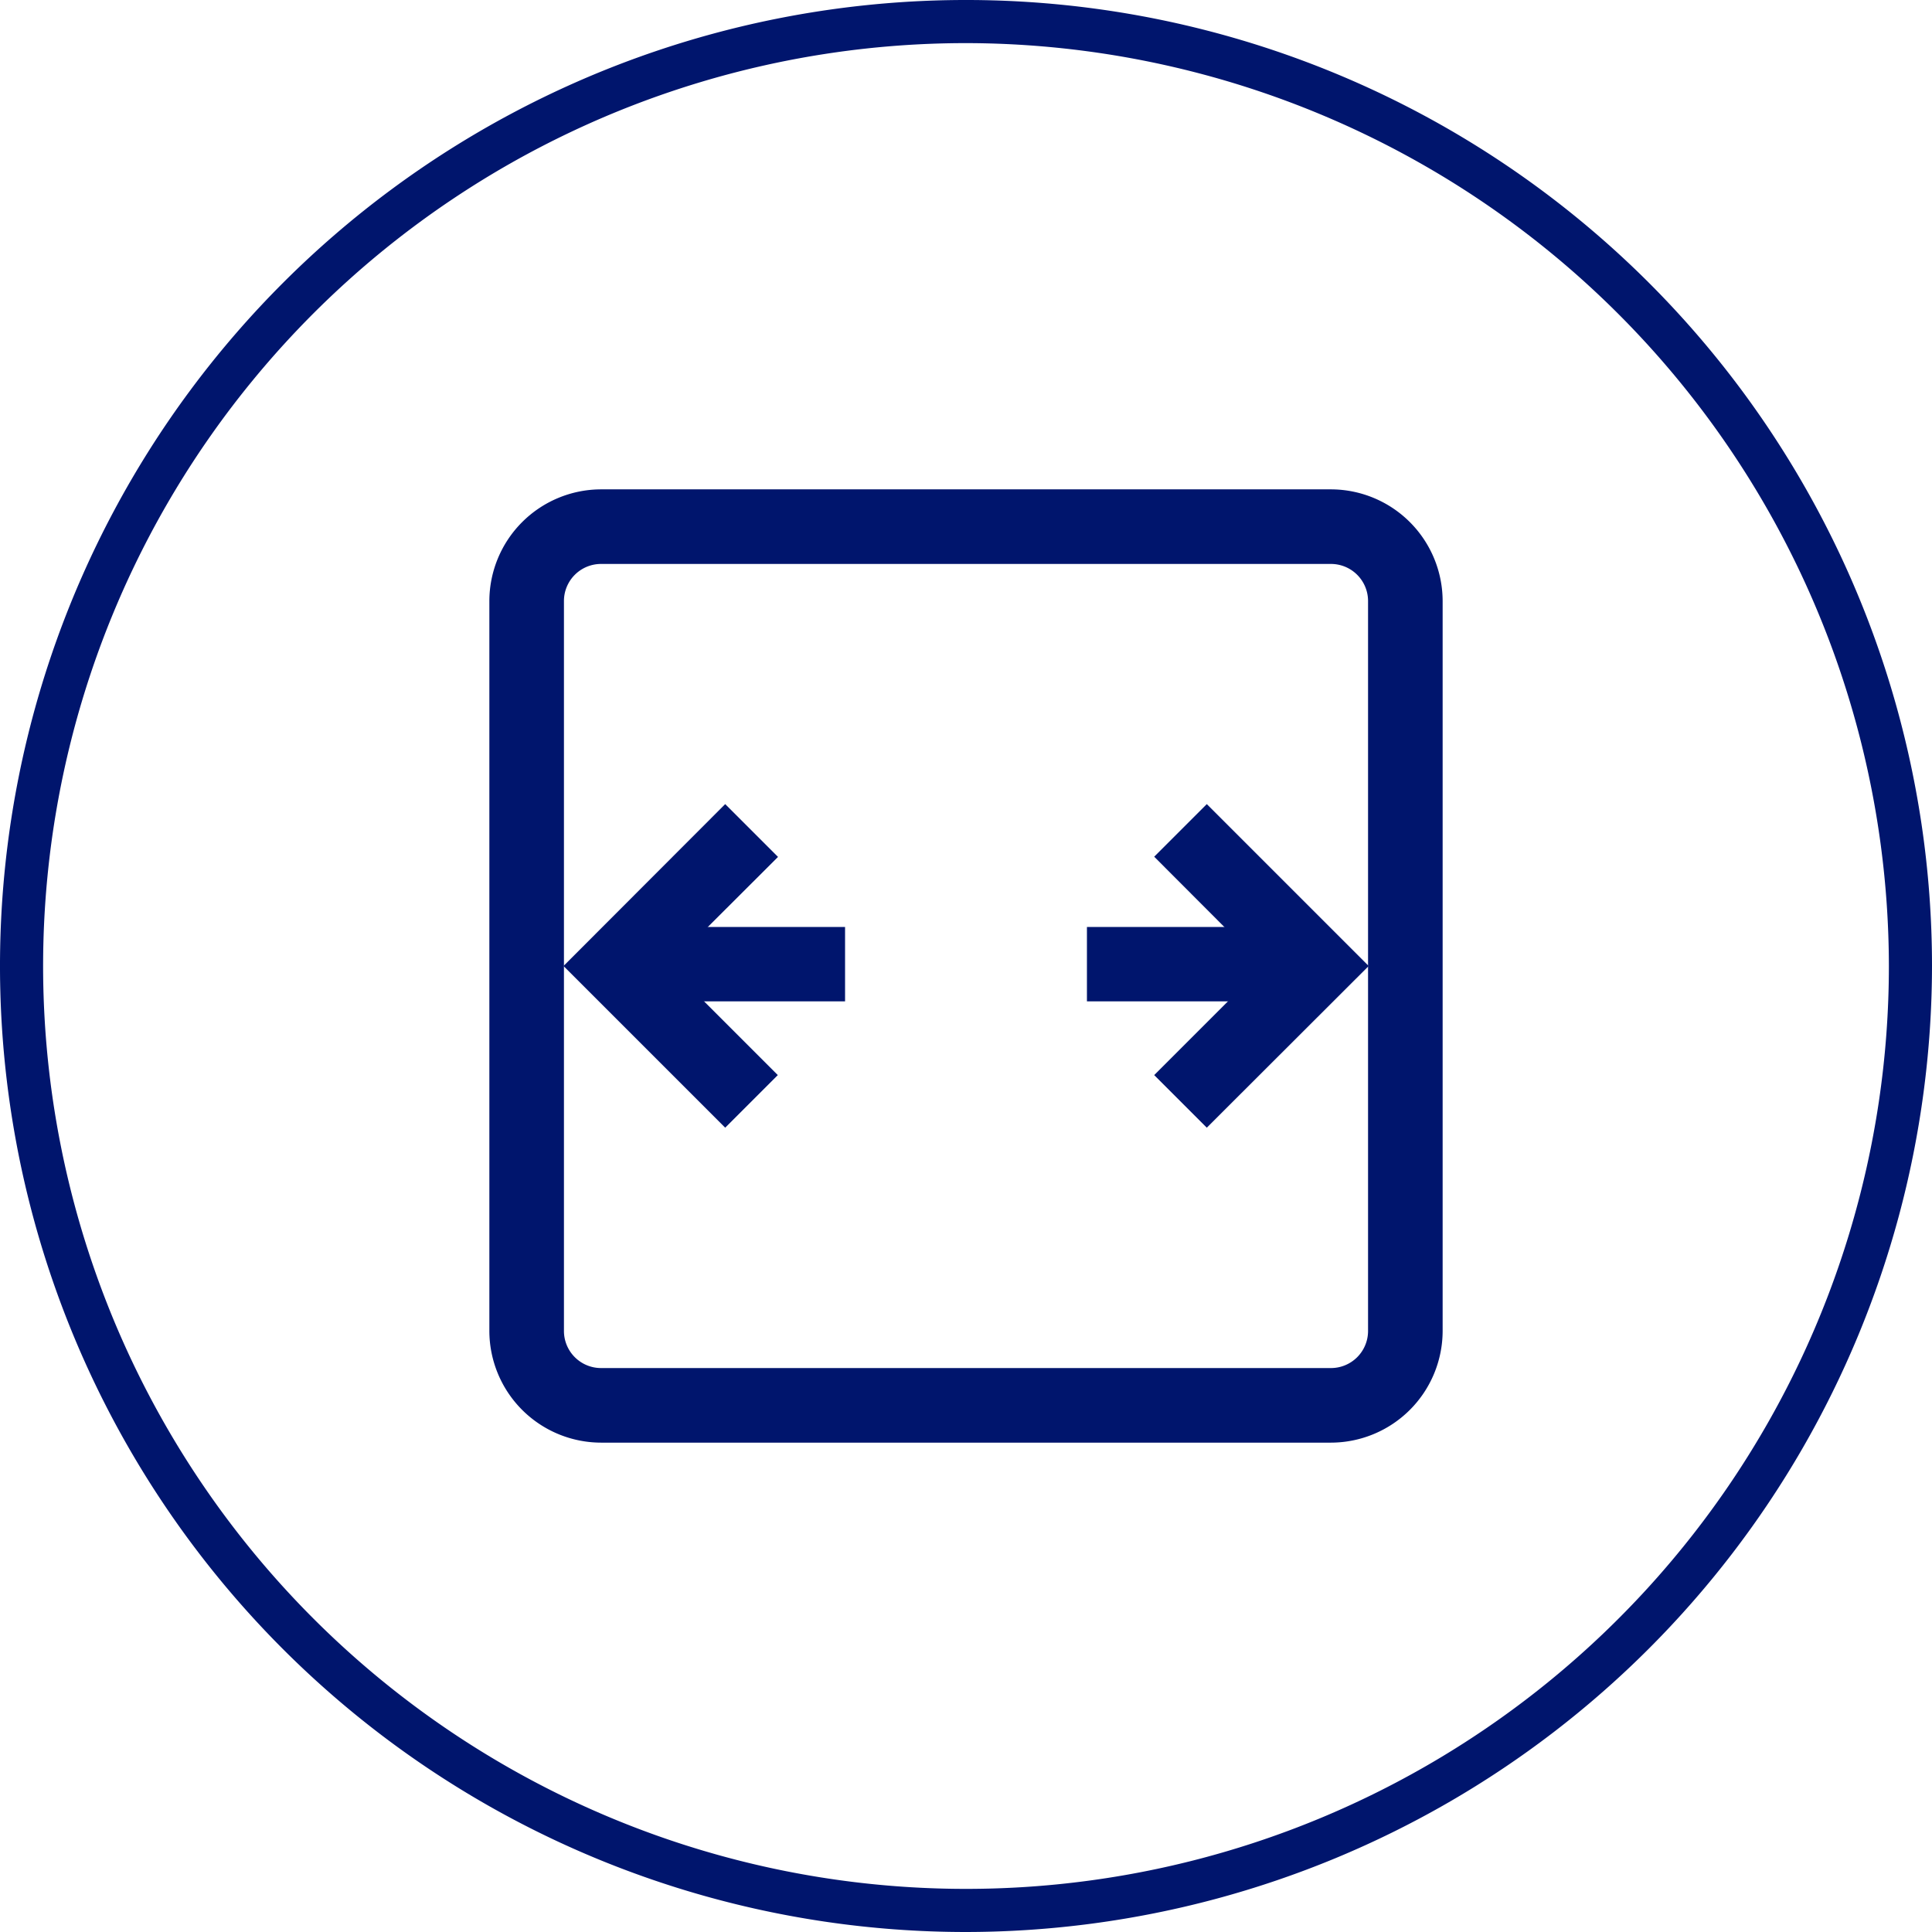 <svg id="Layer_1" data-name="Layer 1" xmlns="http://www.w3.org/2000/svg" xmlns:xlink="http://www.w3.org/1999/xlink" viewBox="0 0 89.62 89.62"><defs><style>.cls-1{fill:none;}.cls-2{fill:#00156d;}.cls-3{clip-path:url(#clip-path);}</style><clipPath id="clip-path" transform="translate(-5.19 -5.19)"><rect class="cls-1" x="27.89" y="27.89" width="44.21" height="44.21"/></clipPath></defs><path class="cls-2" d="M50,94.81A44.81,44.81,0,1,1,94.81,50,44.86,44.86,0,0,1,50,94.81ZM50,7.19A42.81,42.81,0,1,0,92.81,50,42.87,42.87,0,0,0,50,7.19Z" transform="translate(-5.19 -5.19)"/><g class="cls-3"><path class="cls-2" d="M66.93,72.11H33.07a5.19,5.19,0,0,1-5.18-5.18V33.07a5.19,5.19,0,0,1,5.18-5.18H66.93a5.19,5.19,0,0,1,5.18,5.18V66.93A5.19,5.19,0,0,1,66.93,72.11ZM33.07,31.35a1.72,1.72,0,0,0-1.72,1.72V66.93a1.72,1.72,0,0,0,1.72,1.72H66.93a1.72,1.72,0,0,0,1.72-1.72V33.07a1.72,1.72,0,0,0-1.72-1.72Z" transform="translate(-5.19 -5.19)"/><rect class="cls-2" x="28.65" y="43" width="10.55" height="3.45"/><rect class="cls-2" x="50.42" y="43" width="10.54" height="3.45"/><polygon class="cls-2" points="33.64 52.31 26.14 44.81 33.64 37.3 36.09 39.75 31.02 44.81 36.08 49.87 33.64 52.31"/><polygon class="cls-2" points="55.98 52.31 53.54 49.87 58.6 44.81 53.54 39.74 55.98 37.3 63.49 44.81 55.98 52.31"/></g></svg>